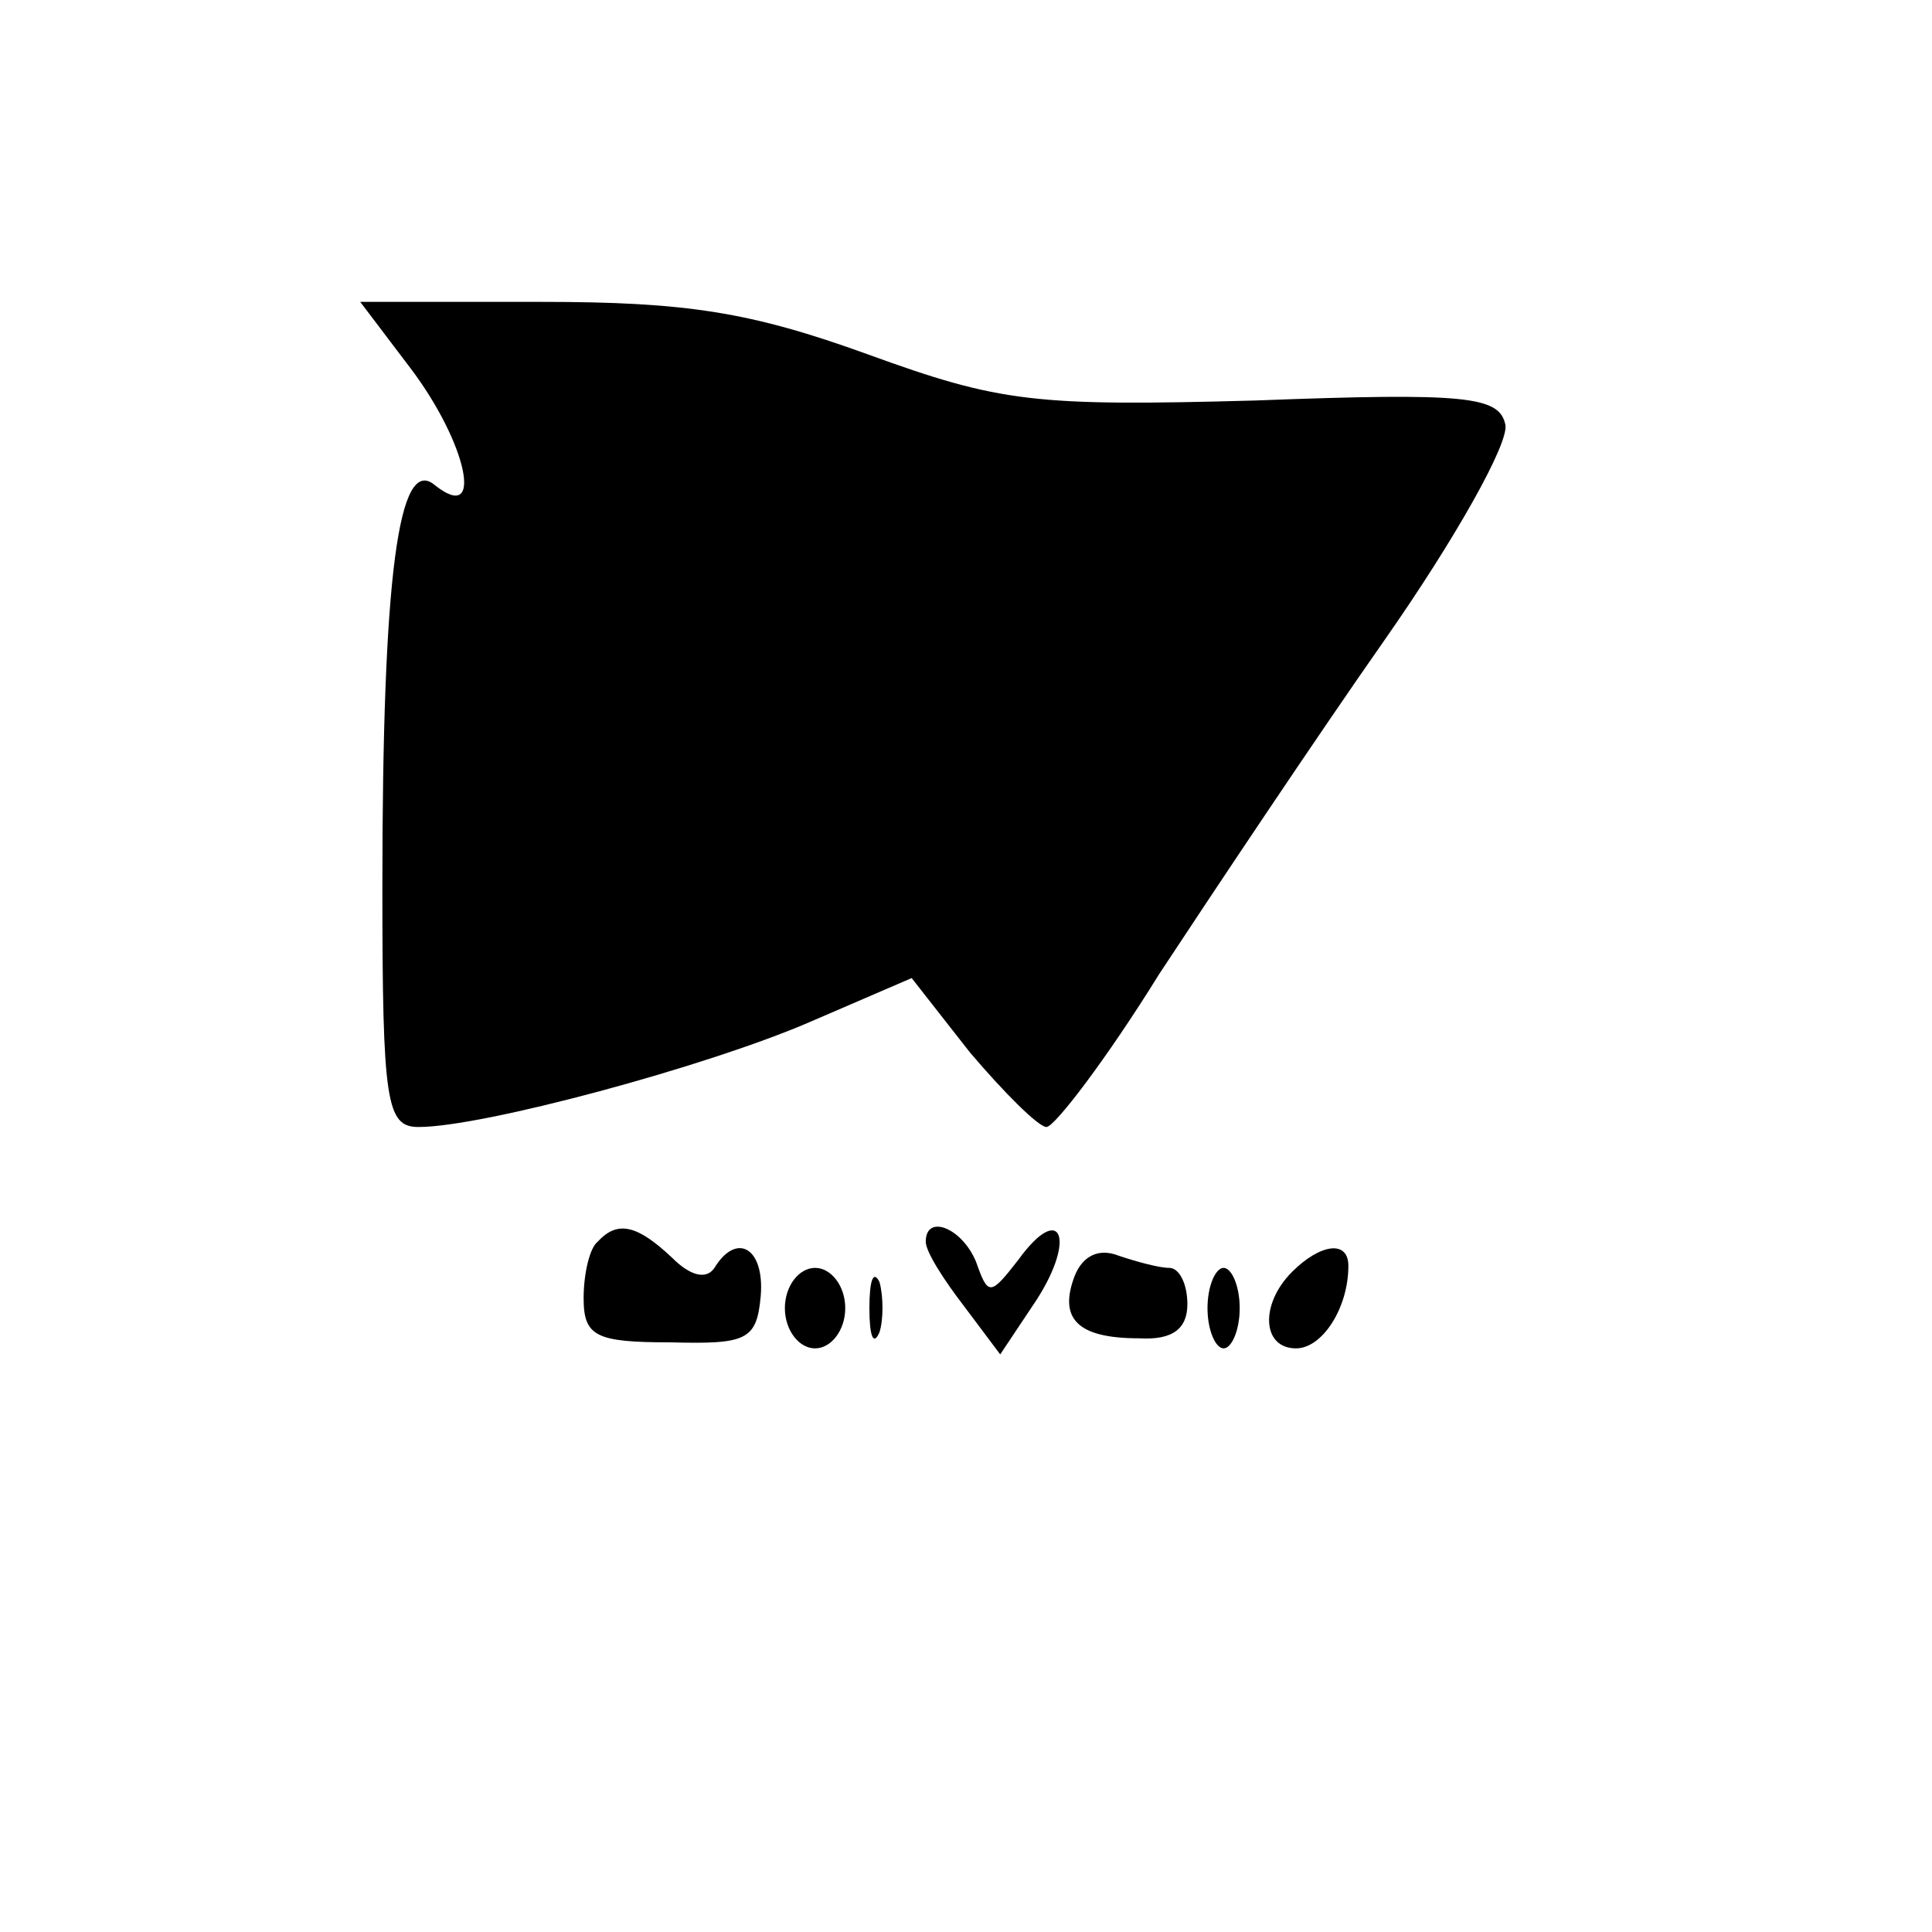 <?xml version="1.0" standalone="no"?>
<!DOCTYPE svg PUBLIC "-//W3C//DTD SVG 20010904//EN"
 "http://www.w3.org/TR/2001/REC-SVG-20010904/DTD/svg10.dtd">
<svg version="1.0" xmlns="http://www.w3.org/2000/svg"
 width="96pt" height="96pt" viewBox="0 0 96 96"
 preserveAspectRatio="xMidYMid meet">
<g transform="translate(0,96) scale(0.1,-0.1)"
fill="#000000" stroke="none">
<path d="M204 777 c28 -37 37 -78 12 -58 -18 15 -26 -45 -26 -200 0 -107 2
-119 18 -119 32 0 143 30 194 52 l51 22 29 -37 c17 -20 34 -37 38 -37 4 0 30
34 56 76 27 41 77 116 112 166 35 50 62 98 60 107 -3 14 -19 16 -124 12 -110
-3 -127 -1 -193 23 -58 21 -90 26 -162 26 l-90 0 25 -33z"/>
<path d="M297 343 c-4 -3 -7 -16 -7 -28 0 -19 6 -22 43 -22 38 -1 43 1 45 23
2 24 -12 32 -23 14 -4 -6 -12 -4 -21 5 -17 16 -27 19 -37 8z"/>
<path d="M460 343 c0 -5 9 -19 19 -32 l18 -24 18 27 c20 31 12 49 -9 20 -14
-18 -15 -18 -21 -1 -7 17 -25 24 -25 10z"/>
<path d="M534 326 c-8 -21 1 -31 32 -31 17 -1 24 5 24 17 0 10 -4 18 -9 18 -5
0 -16 3 -25 6 -10 4 -18 0 -22 -10z"/>
<path d="M642 328 c-16 -16 -15 -38 2 -38 13 0 26 20 26 41 0 13 -14 11 -28
-3z"/>
<path d="M390 310 c0 -11 7 -20 15 -20 8 0 15 9 15 20 0 11 -7 20 -15 20 -8 0
-15 -9 -15 -20z"/>
<path d="M432 310 c0 -14 2 -19 5 -12 2 6 2 18 0 25 -3 6 -5 1 -5 -13z"/>
<path d="M600 310 c0 -11 4 -20 8 -20 4 0 8 9 8 20 0 11 -4 20 -8 20 -4 0 -8
-9 -8 -20z"/>
</g>
</svg>
